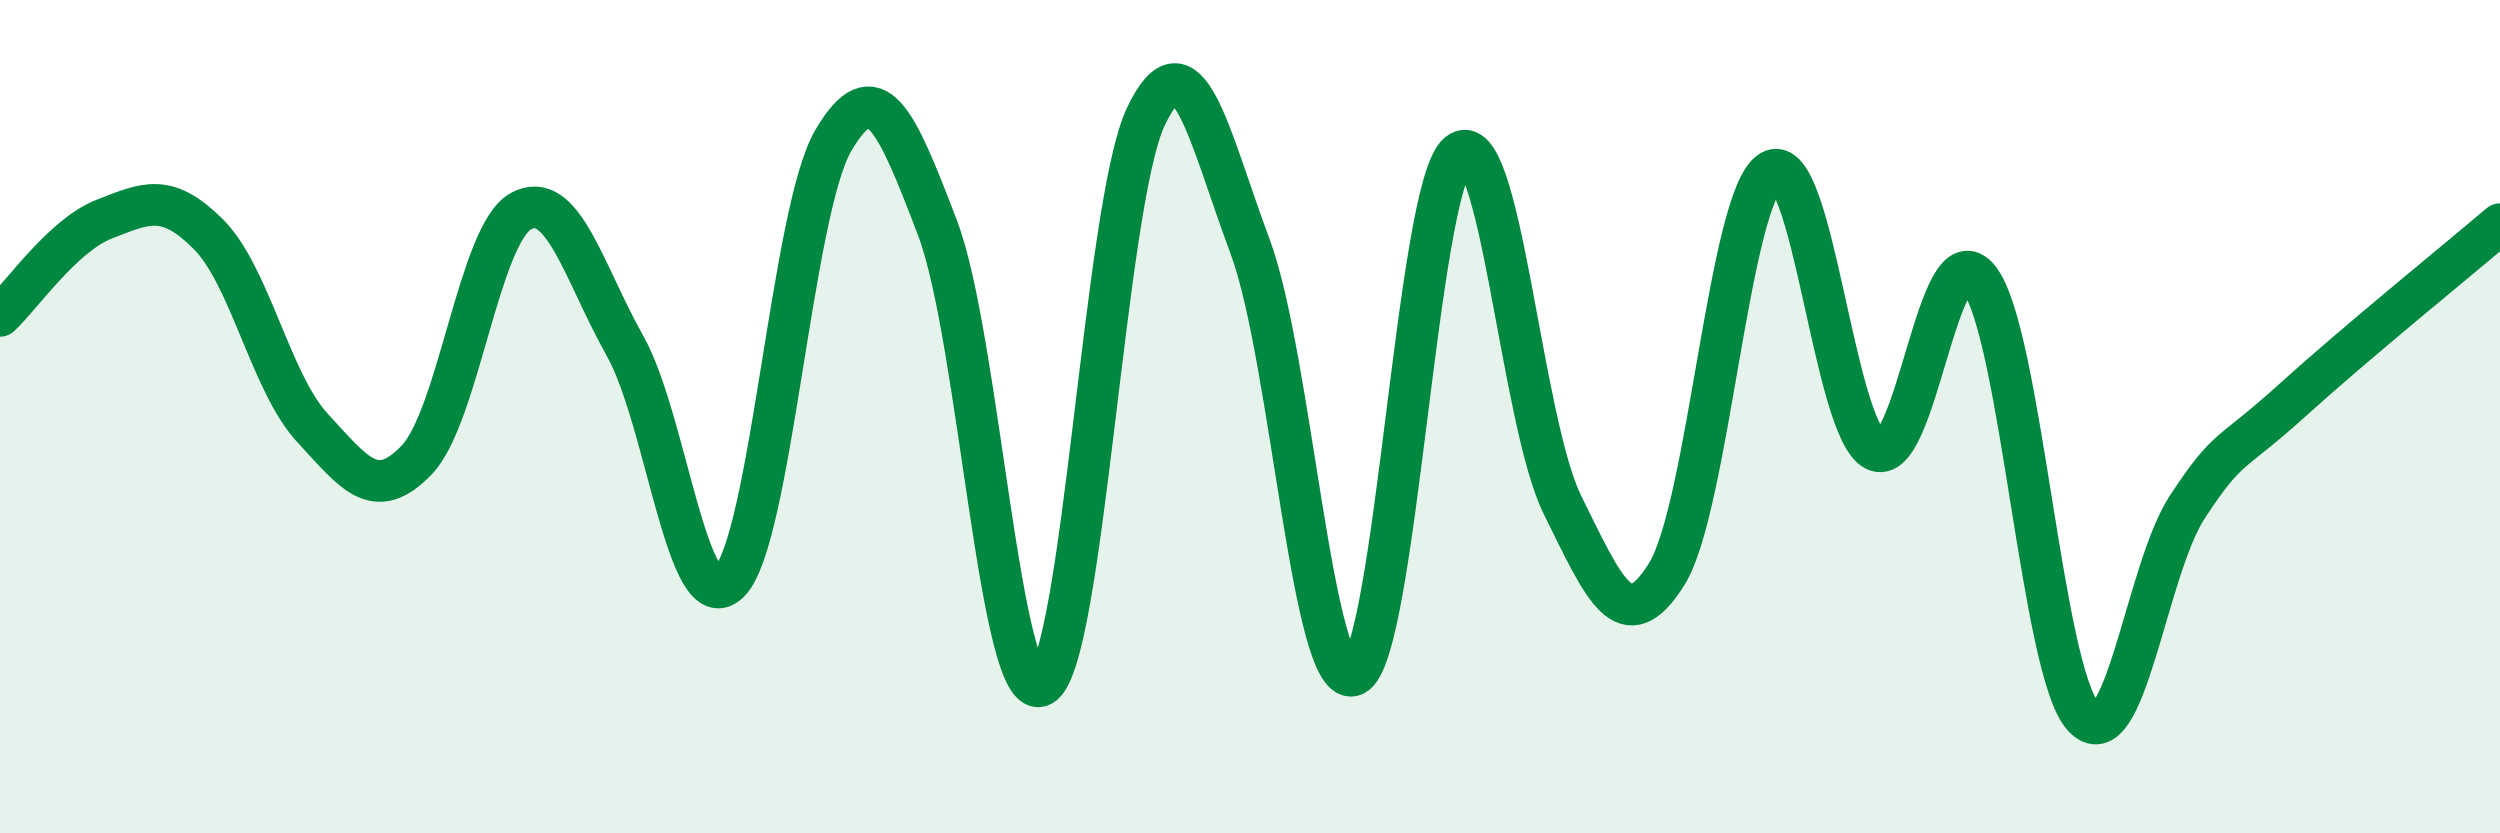
    <svg width="60" height="20" viewBox="0 0 60 20" xmlns="http://www.w3.org/2000/svg">
      <path
        d="M 0,7.58 C 0.5,7.12 1.5,5.65 2.5,5.26 C 3.5,4.87 4,4.62 5,5.62 C 6,6.62 6.5,9.19 7.5,10.27 C 8.5,11.35 9,12.08 10,11.04 C 11,10 11.5,5.62 12.5,5.07 C 13.5,4.52 14,6.52 15,8.3 C 16,10.08 16.5,14.96 17.5,13.97 C 18.5,12.98 19,5.07 20,3.37 C 21,1.67 21.5,2.85 22.5,5.47 C 23.5,8.09 24,16.98 25,16.45 C 26,15.92 26.5,4.91 27.5,2.8 C 28.5,0.69 29,3.23 30,5.91 C 31,8.59 31.5,16.65 32.5,16.2 C 33.5,15.75 34,4.5 35,3.68 C 36,2.86 36.5,10.1 37.5,12.12 C 38.5,14.14 39,15.38 40,13.78 C 41,12.18 41.5,4.71 42.5,4.11 C 43.5,3.51 44,10.28 45,10.8 C 46,11.32 46.5,5.42 47.5,6.7 C 48.5,7.98 49,16.11 50,17.2 C 51,18.29 51.5,13.68 52.5,12.16 C 53.5,10.64 53.5,10.98 55,9.62 C 56.5,8.26 59,6.23 60,5.38L60 20L0 20Z"
        fill="#008740"
        opacity="0.1"
        stroke-linecap="round"
        stroke-linejoin="round"
      />
      <path
        d="M 0,7.58 C 0.5,7.12 1.5,5.65 2.5,5.26 C 3.5,4.87 4,4.62 5,5.62 C 6,6.62 6.5,9.19 7.5,10.27 C 8.5,11.35 9,12.08 10,11.04 C 11,10 11.5,5.62 12.5,5.07 C 13.5,4.52 14,6.52 15,8.3 C 16,10.08 16.5,14.96 17.5,13.97 C 18.5,12.98 19,5.07 20,3.37 C 21,1.67 21.5,2.85 22.5,5.47 C 23.5,8.09 24,16.98 25,16.45 C 26,15.92 26.5,4.91 27.5,2.8 C 28.5,0.69 29,3.23 30,5.91 C 31,8.59 31.5,16.65 32.5,16.2 C 33.5,15.75 34,4.5 35,3.68 C 36,2.86 36.5,10.1 37.5,12.12 C 38.5,14.14 39,15.38 40,13.78 C 41,12.18 41.5,4.71 42.5,4.11 C 43.5,3.51 44,10.28 45,10.8 C 46,11.32 46.5,5.42 47.5,6.7 C 48.5,7.98 49,16.11 50,17.2 C 51,18.29 51.5,13.68 52.5,12.16 C 53.5,10.64 53.5,10.98 55,9.62 C 56.5,8.26 59,6.23 60,5.38"
        stroke="#008740"
        stroke-width="1"
        fill="none"
        stroke-linecap="round"
        stroke-linejoin="round"
      />
    </svg>
  